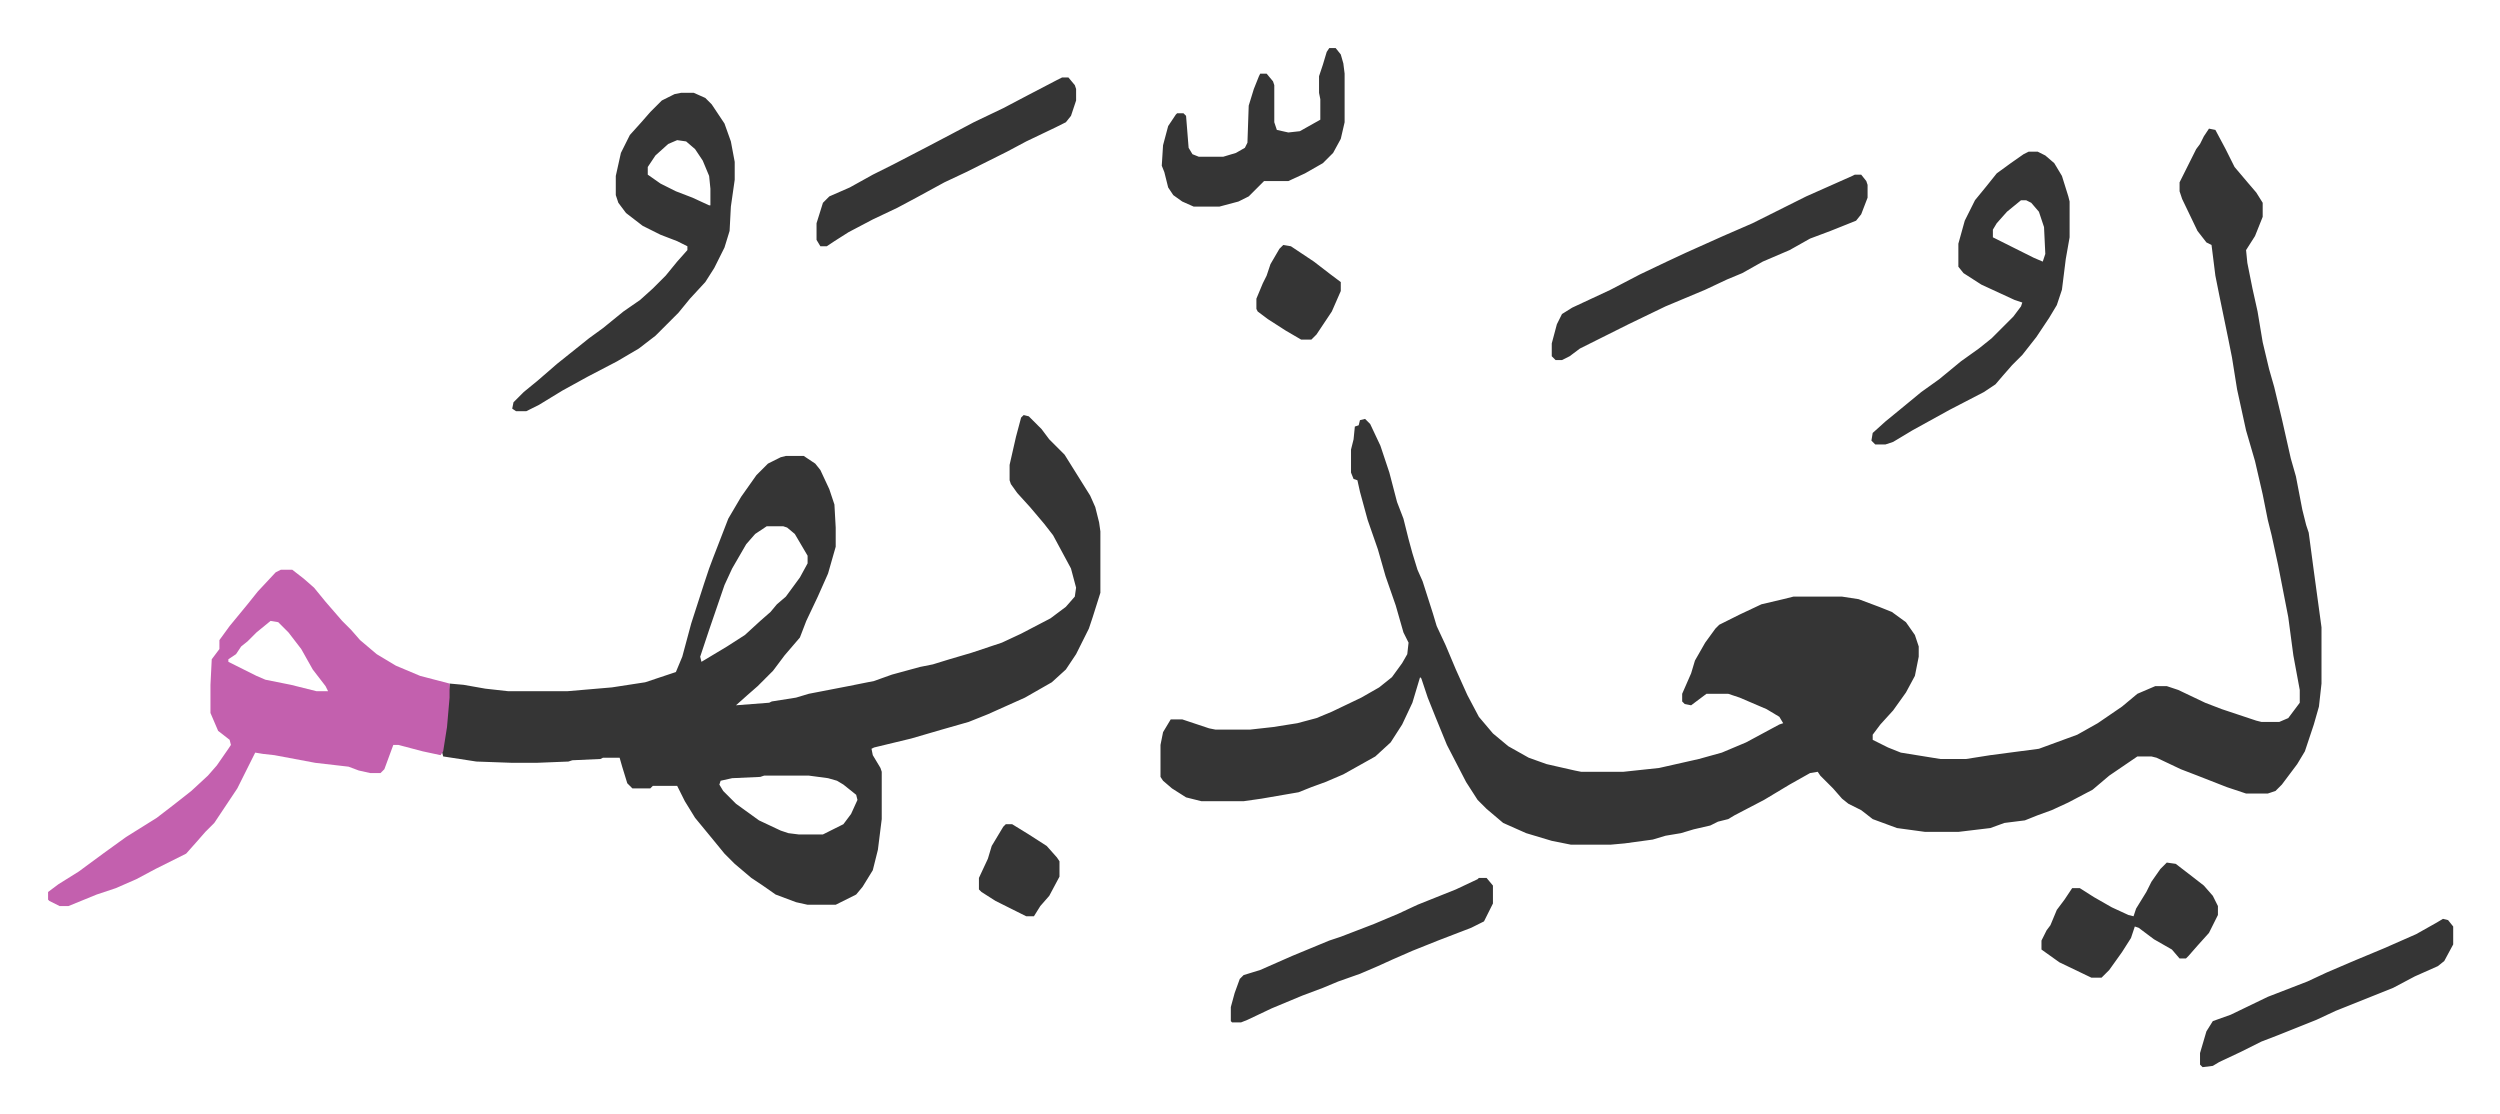<svg xmlns="http://www.w3.org/2000/svg" viewBox="-37.6 373.4 1955.2 871.2">
    <path fill="#353535" id="rule_normal" d="m1690 474 5 1 8 15 7 14 11 13 6 7 5 8v11l-6 15-7 11 1 10 4 20 4 18 4 24 5 21 4 14 6 25 7 31 4 14 5 26 3 12 2 6 4 30 6 44v44l-2 18-4 14-7 21-6 10-12 16-5 5-6 2h-17l-15-5-23-9-13-5-19-9-4-1h-11l-22 15-13 11-19 10-13 6-11 4-10 4-16 2-11 4-25 3h-26l-22-3-19-7-9-7-10-5-5-4-7-8-10-10-2-3-6 1-16 9-20 12-23 12-5 3-8 2-6 3-13 3-10 3-12 2-10 3-22 3-11 1h-31l-15-3-20-6-18-8-13-11-7-7-9-14-15-29-9-22-6-15-5-15-1-1-6 20-8 17-9 14-12 11-25 14-14 6-11 4-10 4-29 5-14 2h-33l-12-3-11-7-7-6-2-3v-25l2-10 6-10h9l21 7 5 1h27l18-2 19-3 15-4 12-5 23-11 14-8 10-8 8-11 4-7 1-9-4-8-6-21-8-23-6-21-8-23-6-22-2-9-3-1-2-5v-18l2-8 1-10 3-1 1-4 4-1 4 4 8 17 7 21 6 23 5 13 4 16 3 11 4 13 4 9 8 25 3 10 7 15 8 19 9 20 9 17 11 13 12 10 16 9 14 5 22 5 5 1h33l28-3 31-7 18-5 19-8 26-14 3-1-3-5-10-6-21-9-9-3h-17l-12 9-5-1-2-2v-6l7-16 3-10 8-14 8-11 3-3 16-8 17-8 17-4 8-2h38l13 2 16 6 10 4 11 8 7 10 3 9v8l-3 15-7 13-10 14-10 11-6 8v4l12 6 10 4 31 5h20l19-3 38-5 30-11 16-9 19-13 12-10 14-6h9l9 3 21 10 13 5 27 9 4 1h14l7-3 9-12v-10l-5-27-4-30-8-41-5-23-3-12-4-20-6-26-7-24-7-32-4-25-3-15-7-34-3-15-3-24-4-2-7-9-12-25-2-6v-7l8-16 5-10 3-4 3-6zM763 698l4 1 10 10 6 8 12 12 10 16 10 16 4 9 3 12 1 7v48l-6 19-3 9-10 20-8 12-11 10-21 12-29 13-15 6-21 6-24 7-29 7-2 1 1 5 6 10 1 3v37l-3 24-4 16-8 13-5 6-16 8h-22l-9-2-16-6-10-7-9-6-13-11-8-8-9-11-14-17-8-13-6-12h-19l-2 2h-14l-4-4-4-13-2-7h-13l-2 1-22 1-3 1-25 1h-19l-28-1-26-4-1-4 3-19 3-34 11 1 17 3 18 2h46l35-3 26-4 24-8 5-12 7-26 10-31 4-12 3-8 12-31 10-17 12-17 9-9 10-5 4-1h14l9 6 4 5 7 15 4 12 1 18v15l-6 21-8 18-9 19-5 13-12 14-9 12-5 5-7 7-8 7-9 8 26-2 2-1 19-3 10-3 31-6 20-4 14-5 22-6 10-2 13-4 17-5 24-8 15-7 23-12 12-9 7-8 1-7-4-15-14-26-7-9-11-13-10-11-5-7-1-3v-12l5-22 4-15zm-201 87-9 6-7 8-11 19-6 13-12 35-7 21 1 4 20-12 14-9 12-11 8-7 5-6 7-6 11-15 6-11v-6l-10-17-6-5-3-1zm-2 195-3 1-22 1-9 2-1 3 3 5 10 10 18 13 17 8 6 2 8 1h19l16-8 6-8 5-11-1-4-10-8-5-3-7-2-15-2z"/>
    <path fill="#c360ae" id="rule_ikhfa_shafawi_with_meem" d="M182 819h9l9 7 8 7 9 11 13 15 7 7 7 8 13 11 15 9 19 8 23 6v11l-2 23-3 19-2 3-14-3-19-5h-4l-7 19-3 3h-8l-9-2-8-3-26-3-16-3-16-3-9-1-6-1-8 16-6 12-12 18-6 9-7 7-7 8-8 9-24 12-15 8-16 7-15 5-22 9H9l-8-4-1-1v-6l8-6 16-10 19-14 18-13 24-15 13-10 14-11 13-12 7-8 9-13 2-3-1-4-9-7-6-14v-22l1-20 6-8v-7l8-11 14-17 8-10 14-15zm-8 40-11 9-7 7-5 4-4 6-6 4v2l22 11 7 3 20 4 20 5h9l-2-4-10-13-9-16-10-13-8-8z"/>
    <path fill="#353535" id="rule_normal" d="M495 446h10l9 4 5 5 10 15 5 14 3 16v14l-3 21-1 19-4 13-8 16-7 11-12 13-9 11-18 18-13 10-17 10-23 12-20 11-18 11-10 5h-8l-3-2 1-5 8-8 11-9 15-13 10-8 15-12 11-8 16-13 13-9 10-9 10-10 9-11 8-9v-3l-8-4-13-5-14-7-13-10-6-8-2-6v-15l4-18 7-14 9-10 7-8 9-9 10-5zm-3 37-7 3-10 9-6 9v6l10 7 12 6 13 5 13 6h1v-13l-1-10-5-12-6-9-7-6zm1057 9h7l6 3 7 6 6 10 5 16 1 4v28l-3 17-3 24-4 12-6 10-10 15-11 14-8 8-7 8-6 7-9 6-27 14-29 16-15 9-6 2h-8l-3-3 1-6 10-9 11-9 17-14 14-10 17-14 14-10 10-8 17-17 6-8 1-3-6-2-26-12-14-9-4-5v-18l5-18 8-16 9-11 8-10 11-8 10-7zm-6 38-11 9-8 9-3 5v6l16 8 16 8 7 3 2-6-1-21-4-12-6-7-4-2zm-130-20h5l4 5 1 3v10l-5 13-4 5-20 8-16 6-16 9-21 9-16 9-12 5-17 8-31 13-29 14-26 13-12 6-8 6-6 3h-5l-3-3v-10l4-15 4-8 8-5 30-14 23-12 21-10 15-7 29-13 23-10 16-8 26-13 36-16zm-411-99h5l4 5 2 7 1 8v38l-3 13-6 11-8 8-14 8-13 6h-19l-12 12-8 4-15 4h-20l-9-4-7-5-4-6-3-12-2-5 1-16 4-15 6-9 1-1h5l2 2 2 25 3 5 5 2h19l10-3 7-4 2-4 1-29 4-13 4-10 1-2h5l5 6 1 3v29l2 6 9 2 9-1 16-9v-16l-1-5v-13l3-9 3-10zm-209 23h5l5 6 1 3v9l-4 12-4 5-8 4-23 11-15 8-16 8-16 8-17 8-22 12-15 8-19 9-19 10-11 7-6 4h-5l-3-5v-13l5-16 5-5 16-7 18-10 16-8 27-14 19-10 17-9 23-11 19-10 23-12zm326 626h6l5 6v14l-7 14-10 5-26 10-20 8-16 7-11 5-14 6-17 6-12 5-16 6-24 10-19 9-5 2h-7l-1-1v-11l3-11 4-11 3-3 13-4 25-11 29-12 9-3 26-10 19-8 15-7 20-8 10-4 17-8zm538-12 7 1 13 10 9 7 7 8 4 8v7l-7 14-9 10-7 8-2 2h-5l-6-7-14-8-12-9-3-1-3 9-7 11-10 14-5 5-1 1h-8l-25-12-14-10v-7l4-8 3-4 5-12 6-8 6-9h6l11 7 14 8 13 6 4 1 2-6 8-13 4-8 7-10zm216 44 4 1 4 5v14l-7 13-5 4-18 8-17 9-15 6-30 12-15 7-30 12-13 5-16 8-17 8-5 3-8 1-2-2v-9l5-17 5-8 14-5 29-14 31-12 15-7 21-9 24-10 25-11 16-9zM966 565l6 1 18 12 13 10 8 6v7l-7 16-12 18-4 4h-8l-12-7-14-9-8-6-1-2v-8l5-12 3-6 3-9 7-12zm-217 453h5l13 8 14 9 8 9 2 3v12l-8 15-7 8-5 8h-6l-8-4-16-8-11-7-2-2v-9l7-15 3-10 9-15z"/>
</svg>
